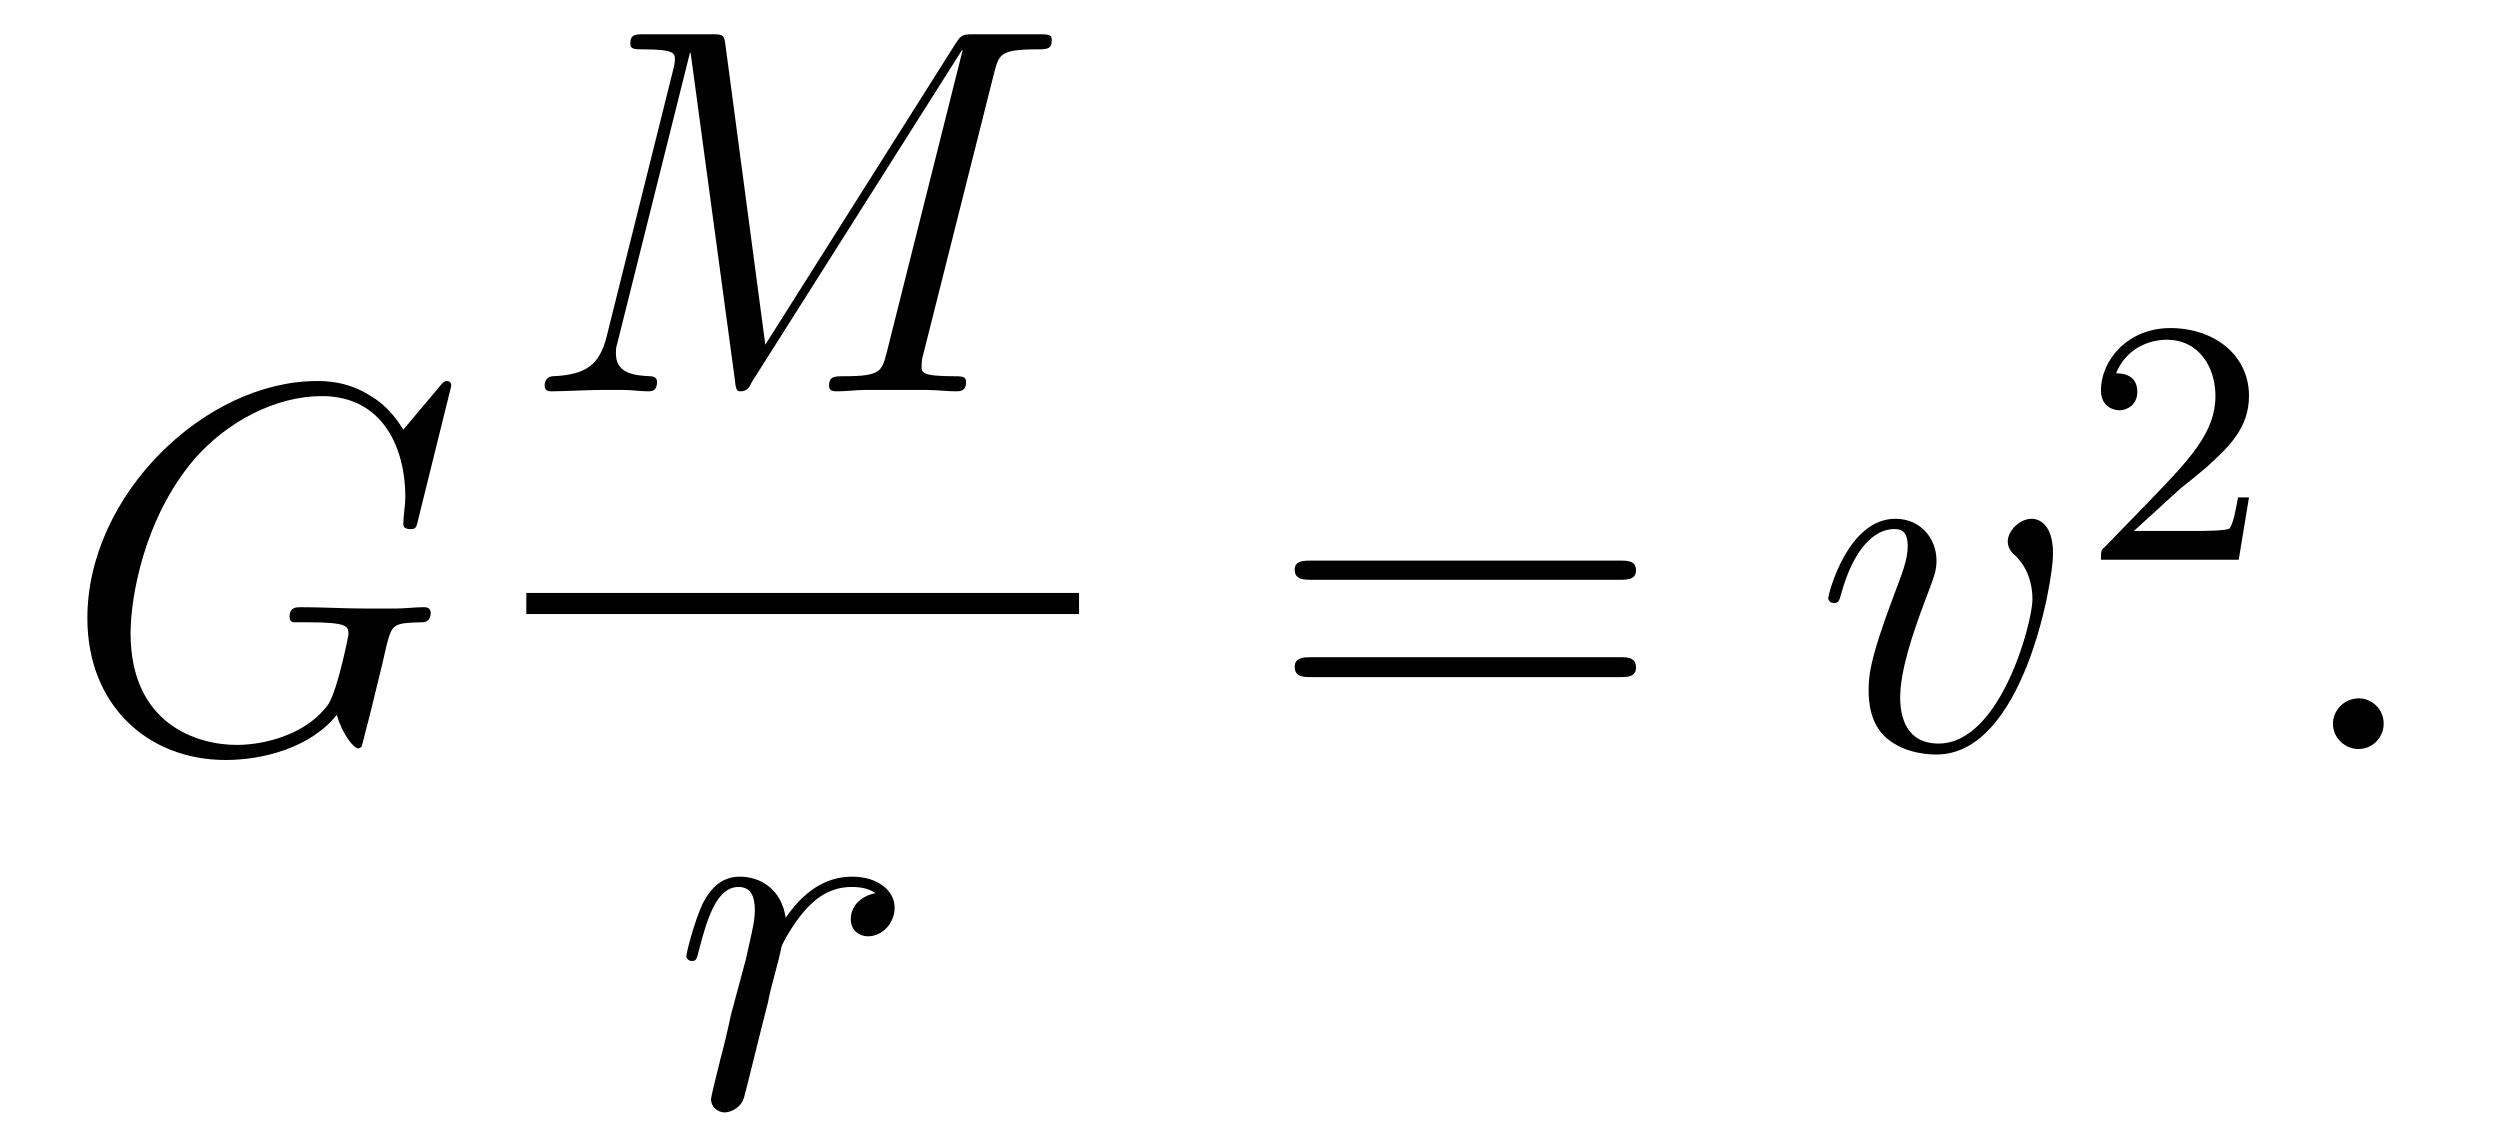 <?xml version='1.0'?>
<!-- This file was generated by dvisvgm 1.9.2 -->
<svg height='26pt' version='1.1' viewBox='0 -26 57 26' width='57pt' xmlns='http://www.w3.org/2000/svg' xmlns:xlink='http://www.w3.org/1999/xlink'>
<g id='page1'>
<g transform='matrix(1 0 0 1 -127 641)'>
<path d='M137.289 -658.203C137.289 -658.312 137.211 -658.312 137.18 -658.312C137.164 -658.312 137.117 -658.312 137.023 -658.188L136.195 -657.203C136.133 -657.297 135.898 -657.719 135.43 -657.984C134.914 -658.312 134.414 -658.312 134.227 -658.312C131.68 -658.312 128.992 -655.719 128.992 -652.906C128.992 -650.937 130.352 -649.672 132.148 -649.672C132.992 -649.672 134.086 -649.953 134.68 -650.703C134.805 -650.25 135.07 -649.938 135.164 -649.938C135.211 -649.938 135.227 -649.969 135.242 -649.969C135.258 -650 135.352 -650.406 135.414 -650.625L135.602 -651.391C135.695 -651.781 135.742 -651.953 135.82 -652.312C135.945 -652.766 135.961 -652.797 136.617 -652.812C136.664 -652.812 136.82 -652.812 136.82 -653.031C136.82 -653.156 136.695 -653.156 136.664 -653.156C136.461 -653.156 136.227 -653.125 136.008 -653.125H135.367C134.867 -653.125 134.352 -653.156 133.852 -653.156C133.758 -653.156 133.602 -653.156 133.602 -652.938C133.602 -652.812 133.695 -652.812 133.695 -652.812H134.008C134.945 -652.812 134.945 -652.719 134.945 -652.531C134.945 -652.516 134.711 -651.312 134.492 -650.953C134.039 -650.297 133.102 -650.016 132.398 -650.016C131.477 -650.016 129.977 -650.5 129.977 -652.563C129.977 -653.359 130.273 -655.172 131.43 -656.531C132.18 -657.391 133.289 -657.969 134.336 -657.969C135.742 -657.969 136.242 -656.766 136.242 -655.672C136.242 -655.484 136.195 -655.219 136.195 -655.047C136.195 -654.937 136.32 -654.937 136.352 -654.937C136.477 -654.937 136.492 -654.953 136.539 -655.172L137.289 -658.203ZM137.637 -649.922' fill-rule='evenodd'/>
<path d='M149.668 -665.344C149.777 -665.75 149.793 -665.875 150.637 -665.875C150.871 -665.875 150.981 -665.875 150.981 -666.094C150.981 -666.219 150.887 -666.219 150.668 -666.219H149.23C148.934 -666.219 148.918 -666.203 148.793 -666.016L144.449 -659.141L143.543 -665.953C143.512 -666.219 143.496 -666.219 143.184 -666.219H141.715C141.48 -666.219 141.371 -666.219 141.371 -666C141.371 -665.875 141.48 -665.875 141.668 -665.875C142.387 -665.875 142.387 -665.781 142.387 -665.641C142.387 -665.625 142.387 -665.547 142.34 -665.375L140.824 -659.297C140.668 -658.719 140.402 -658.453 139.605 -658.422C139.574 -658.422 139.418 -658.406 139.418 -658.203C139.418 -658.078 139.527 -658.078 139.574 -658.078C139.824 -658.078 140.418 -658.109 140.668 -658.109H141.231C141.402 -658.109 141.606 -658.078 141.777 -658.078C141.855 -658.078 141.981 -658.078 141.981 -658.297C141.981 -658.406 141.871 -658.422 141.824 -658.422C141.434 -658.437 141.043 -658.5 141.043 -658.938C141.043 -659.062 141.043 -659.062 141.09 -659.234L142.731 -665.797H142.746L143.746 -658.406C143.777 -658.109 143.793 -658.078 143.887 -658.078C144.027 -658.078 144.09 -658.172 144.137 -658.281L148.934 -665.859H148.949L147.215 -658.953C147.105 -658.547 147.09 -658.422 146.262 -658.422C146.027 -658.422 145.902 -658.422 145.902 -658.203C145.902 -658.078 146.012 -658.078 146.09 -658.078C146.293 -658.078 146.527 -658.109 146.73 -658.109H148.137C148.34 -658.109 148.59 -658.078 148.793 -658.078C148.887 -658.078 149.027 -658.078 149.027 -658.297C149.027 -658.422 148.918 -658.422 148.731 -658.422C148.012 -658.422 148.012 -658.516 148.012 -658.641C148.012 -658.656 148.012 -658.734 148.027 -658.828L149.668 -665.344ZM150.117 -658.078' fill-rule='evenodd'/>
<path d='M139 -653H151.602V-653.481H139'/>
<path d='M146.961 -646.637C146.586 -646.559 146.398 -646.309 146.398 -646.043C146.398 -645.762 146.617 -645.652 146.789 -645.652C147.117 -645.652 147.398 -645.949 147.398 -646.309C147.398 -646.684 147.023 -647.012 146.43 -647.012C145.961 -647.012 145.414 -646.809 144.914 -646.074C144.82 -646.715 144.352 -647.012 143.867 -647.012C143.398 -647.012 143.164 -646.668 143.023 -646.402C142.82 -645.965 142.648 -645.262 142.648 -645.199C142.648 -645.152 142.695 -645.09 142.773 -645.09C142.867 -645.09 142.883 -645.105 142.945 -645.371C143.133 -646.09 143.352 -646.777 143.836 -646.777C144.117 -646.777 144.211 -646.574 144.211 -646.23C144.211 -645.965 144.086 -645.512 144.008 -645.137L143.664 -643.855C143.617 -643.621 143.492 -643.09 143.43 -642.871C143.352 -642.559 143.211 -641.996 143.211 -641.934C143.211 -641.777 143.352 -641.637 143.523 -641.637C143.648 -641.637 143.883 -641.73 143.961 -641.965C143.992 -642.059 144.43 -643.855 144.508 -644.137C144.555 -644.402 144.633 -644.652 144.695 -644.902C144.742 -645.074 144.789 -645.262 144.82 -645.418C144.852 -645.527 145.18 -646.105 145.477 -646.371C145.617 -646.512 145.93 -646.777 146.414 -646.777C146.617 -646.777 146.805 -646.746 146.961 -646.637ZM147.598 -641.762' fill-rule='evenodd'/>
<path d='M163.926 -653.781C164.098 -653.781 164.301 -653.781 164.301 -654S164.098 -654.219 163.926 -654.219H156.91C156.738 -654.219 156.519 -654.219 156.519 -654.016C156.519 -653.781 156.723 -653.781 156.91 -653.781H163.926ZM163.926 -651.562C164.098 -651.562 164.301 -651.562 164.301 -651.781C164.301 -652.016 164.098 -652.016 163.926 -652.016H156.91C156.738 -652.016 156.519 -652.016 156.519 -651.797C156.519 -651.562 156.723 -651.562 156.91 -651.562H163.926ZM164.996 -649.922' fill-rule='evenodd'/>
<path d='M173.809 -654.375C173.809 -655.125 173.418 -655.172 173.324 -655.172C173.043 -655.172 172.777 -654.891 172.777 -654.656C172.777 -654.516 172.855 -654.422 172.902 -654.375C173.027 -654.266 173.34 -653.953 173.34 -653.328C173.34 -652.828 172.621 -650.047 171.199 -650.047C170.465 -650.047 170.324 -650.656 170.324 -651.094C170.324 -651.687 170.59 -652.516 170.918 -653.375C171.105 -653.875 171.152 -653.984 171.152 -654.219C171.152 -654.719 170.793 -655.172 170.215 -655.172C169.121 -655.172 168.684 -653.453 168.684 -653.359C168.684 -653.313 168.73 -653.25 168.809 -653.25C168.918 -653.25 168.934 -653.297 168.981 -653.469C169.262 -654.484 169.731 -654.937 170.184 -654.937C170.293 -654.937 170.496 -654.937 170.496 -654.547C170.496 -654.234 170.355 -653.891 170.184 -653.437C169.605 -651.906 169.605 -651.547 169.605 -651.25C169.605 -651 169.637 -650.5 170.012 -650.172C170.449 -649.797 171.043 -649.797 171.152 -649.797C173.121 -649.797 173.809 -653.703 173.809 -654.375ZM173.992 -649.922' fill-rule='evenodd'/>
<path d='M176.715 -655.863C176.856 -655.973 177.184 -656.238 177.309 -656.348C177.809 -656.801 178.277 -657.238 178.277 -657.973C178.277 -658.91 177.48 -659.52 176.481 -659.52C175.527 -659.52 174.902 -658.801 174.902 -658.098C174.902 -657.707 175.215 -657.645 175.324 -657.645C175.496 -657.645 175.731 -657.77 175.731 -658.066C175.731 -658.488 175.34 -658.488 175.246 -658.488C175.48 -659.066 176.012 -659.254 176.402 -659.254C177.137 -659.254 177.512 -658.629 177.512 -657.973C177.512 -657.144 176.934 -656.535 175.996 -655.566L174.996 -654.535C174.902 -654.457 174.902 -654.441 174.902 -654.238H178.043L178.277 -655.66H178.027C177.996 -655.504 177.934 -655.098 177.84 -654.957C177.793 -654.894 177.184 -654.894 177.059 -654.894H175.652L176.715 -655.863ZM178.68 -654.238' fill-rule='evenodd'/>
<path d='M181.348 -650.5C181.348 -650.844 181.066 -651.078 180.785 -651.078C180.441 -651.078 180.191 -650.797 180.191 -650.5C180.191 -650.156 180.488 -649.922 180.77 -649.922C181.113 -649.922 181.348 -650.203 181.348 -650.5ZM182.398 -649.922' fill-rule='evenodd'/>
</g>
</g>
</svg>
